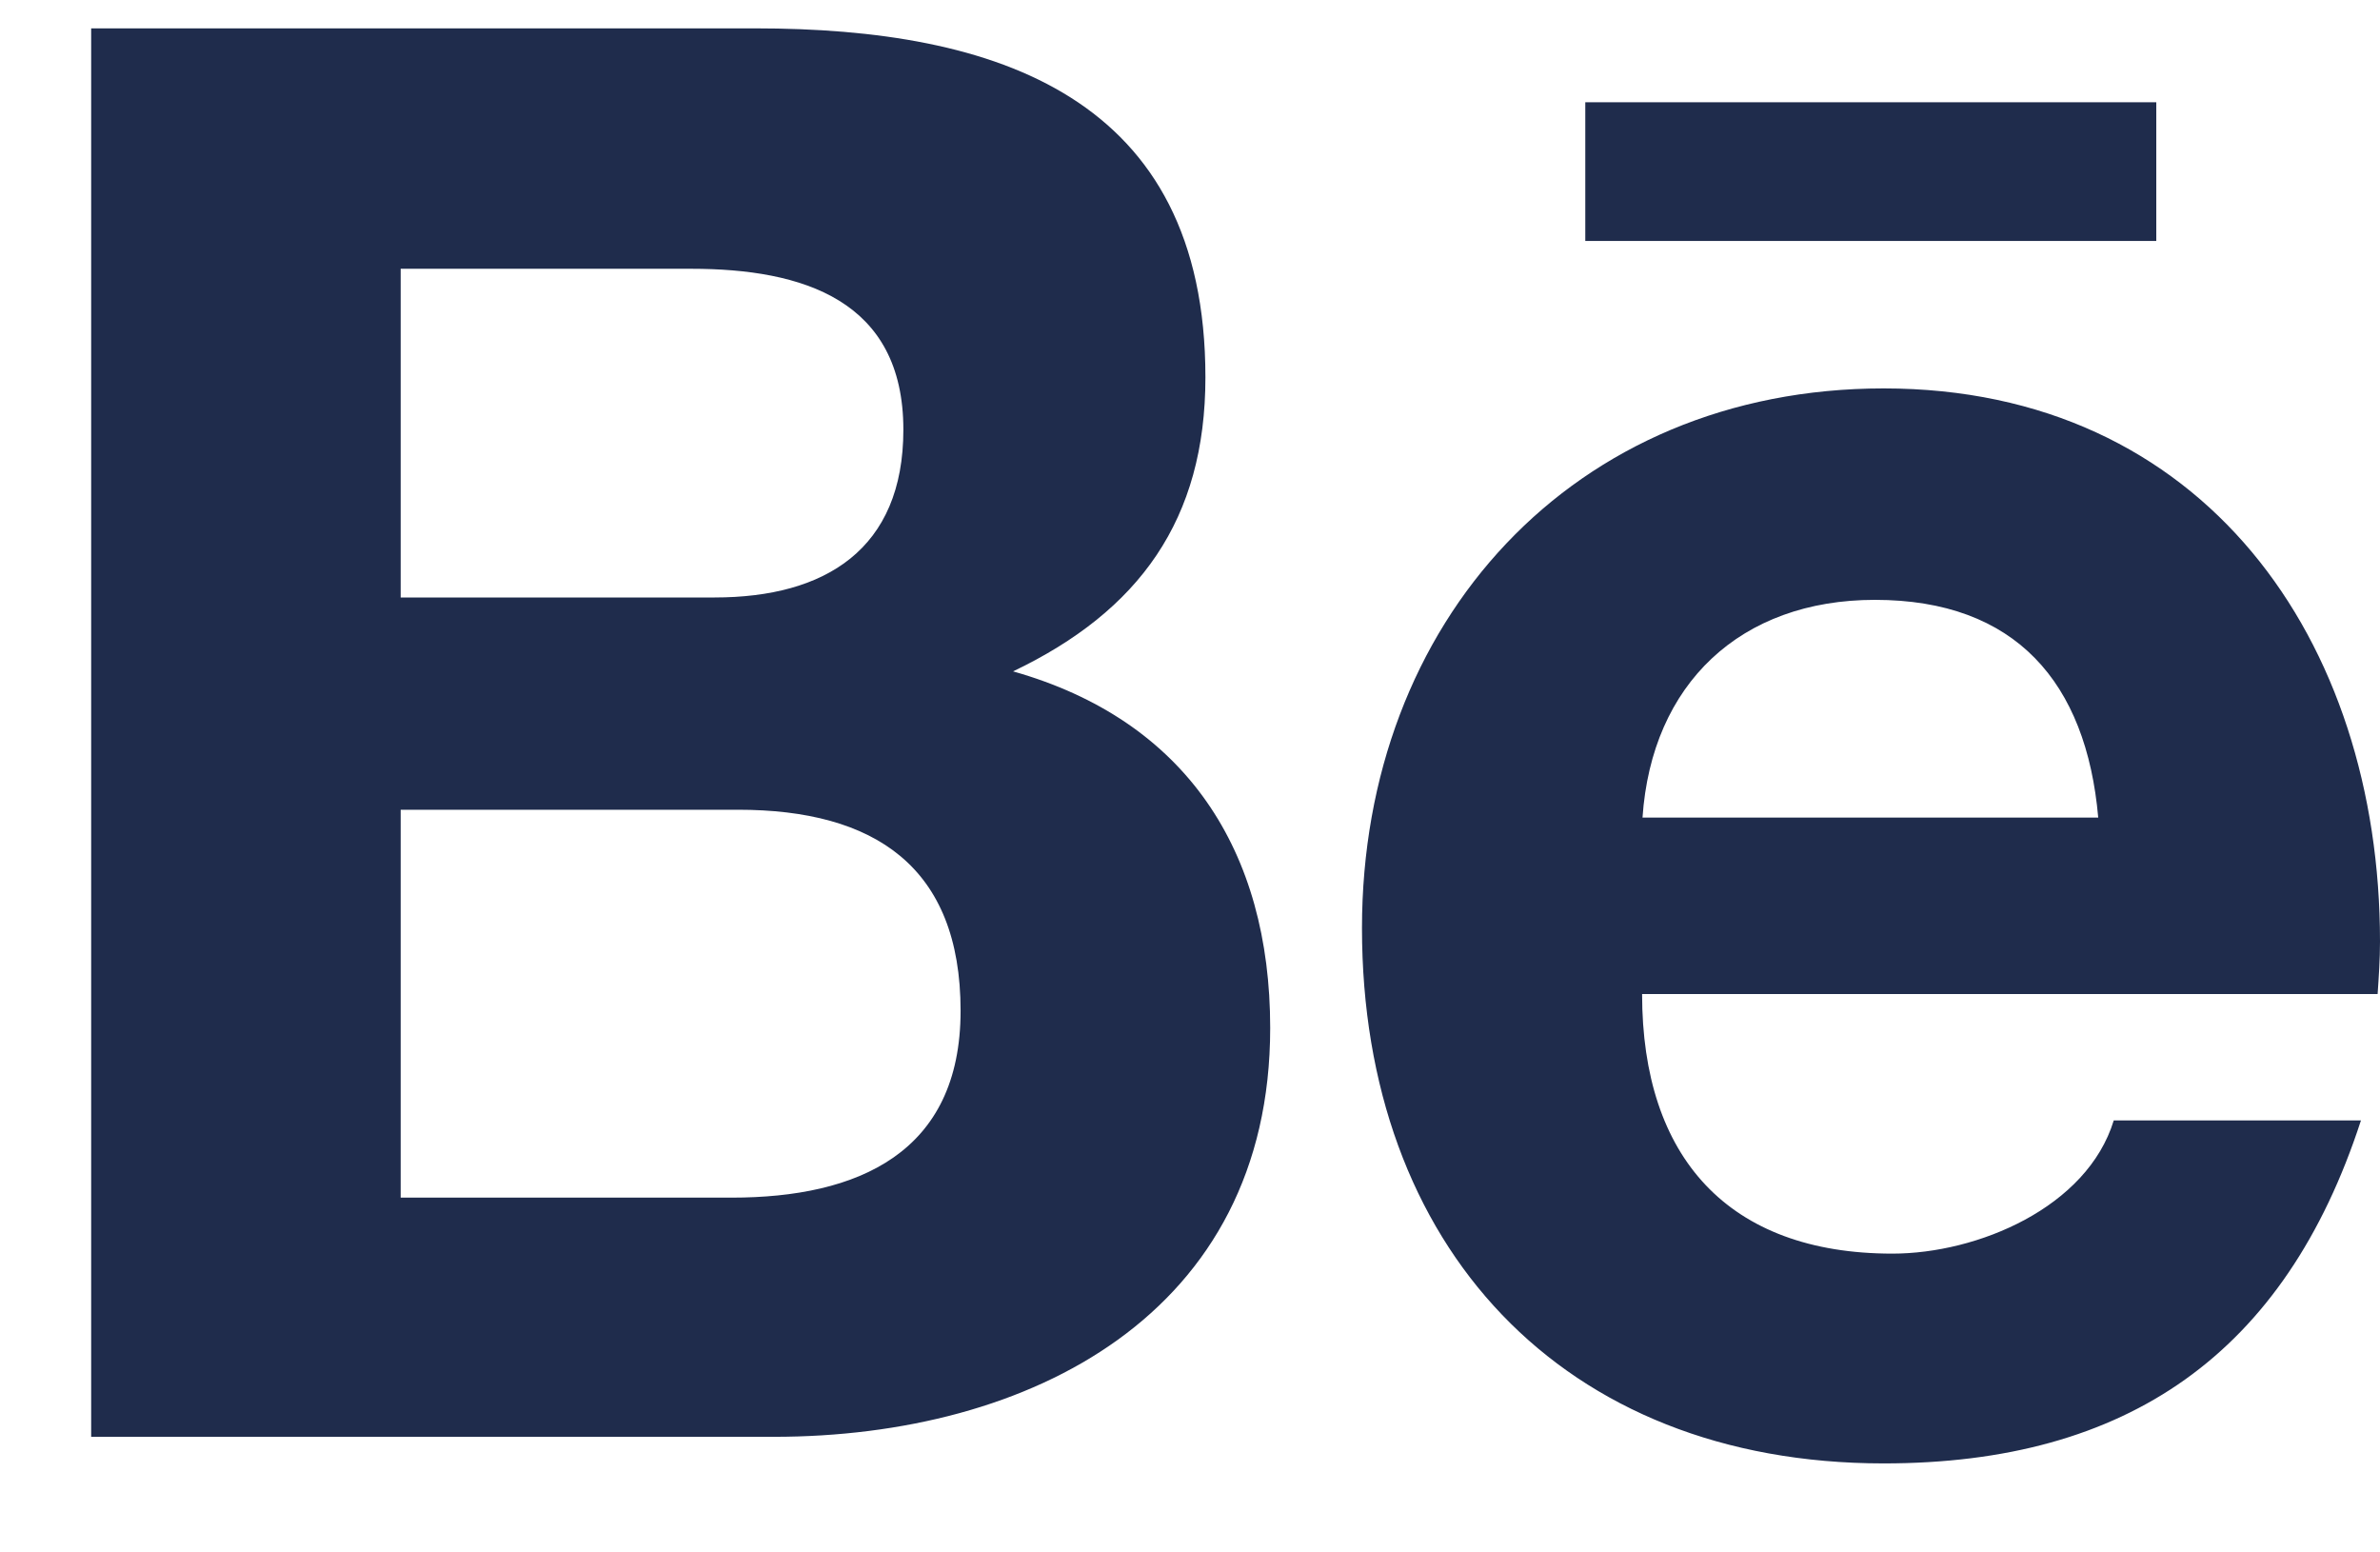 <svg xmlns="http://www.w3.org/2000/svg" width="23" height="15" viewBox="0 0 23 15" fill="none"><path d="M9.79 6.487C11.011 5.904 11.649 5.02 11.649 3.646C11.649 0.934 9.629 0.274 7.298 0.274H0.881V13.883H7.478C9.951 13.883 12.275 12.697 12.275 9.932C12.275 8.223 11.464 6.96 9.79 6.487ZM3.872 2.597H6.68C7.759 2.597 8.73 2.901 8.73 4.152C8.73 5.308 7.974 5.773 6.906 5.773H3.872V2.597ZM7.071 11.572H3.872V7.824H7.133C8.45 7.824 9.283 8.373 9.283 9.767C9.283 11.141 8.289 11.572 7.071 11.572ZM20.838 2.328H15.32V0.988H20.838V2.328ZM23 9.098C23 6.184 21.295 3.753 18.204 3.753C15.201 3.753 13.162 6.011 13.162 8.968C13.162 12.036 15.093 14.14 18.204 14.14C20.558 14.14 22.082 13.081 22.816 10.826H20.427C20.17 11.668 19.11 12.113 18.288 12.113C16.702 12.113 15.869 11.184 15.869 9.605H22.977C22.988 9.444 23 9.271 23 9.098ZM15.873 7.9C15.961 6.606 16.821 5.796 18.119 5.796C19.479 5.796 20.162 6.595 20.277 7.9H15.873Z" fill="#1F2C4C"></path></svg>